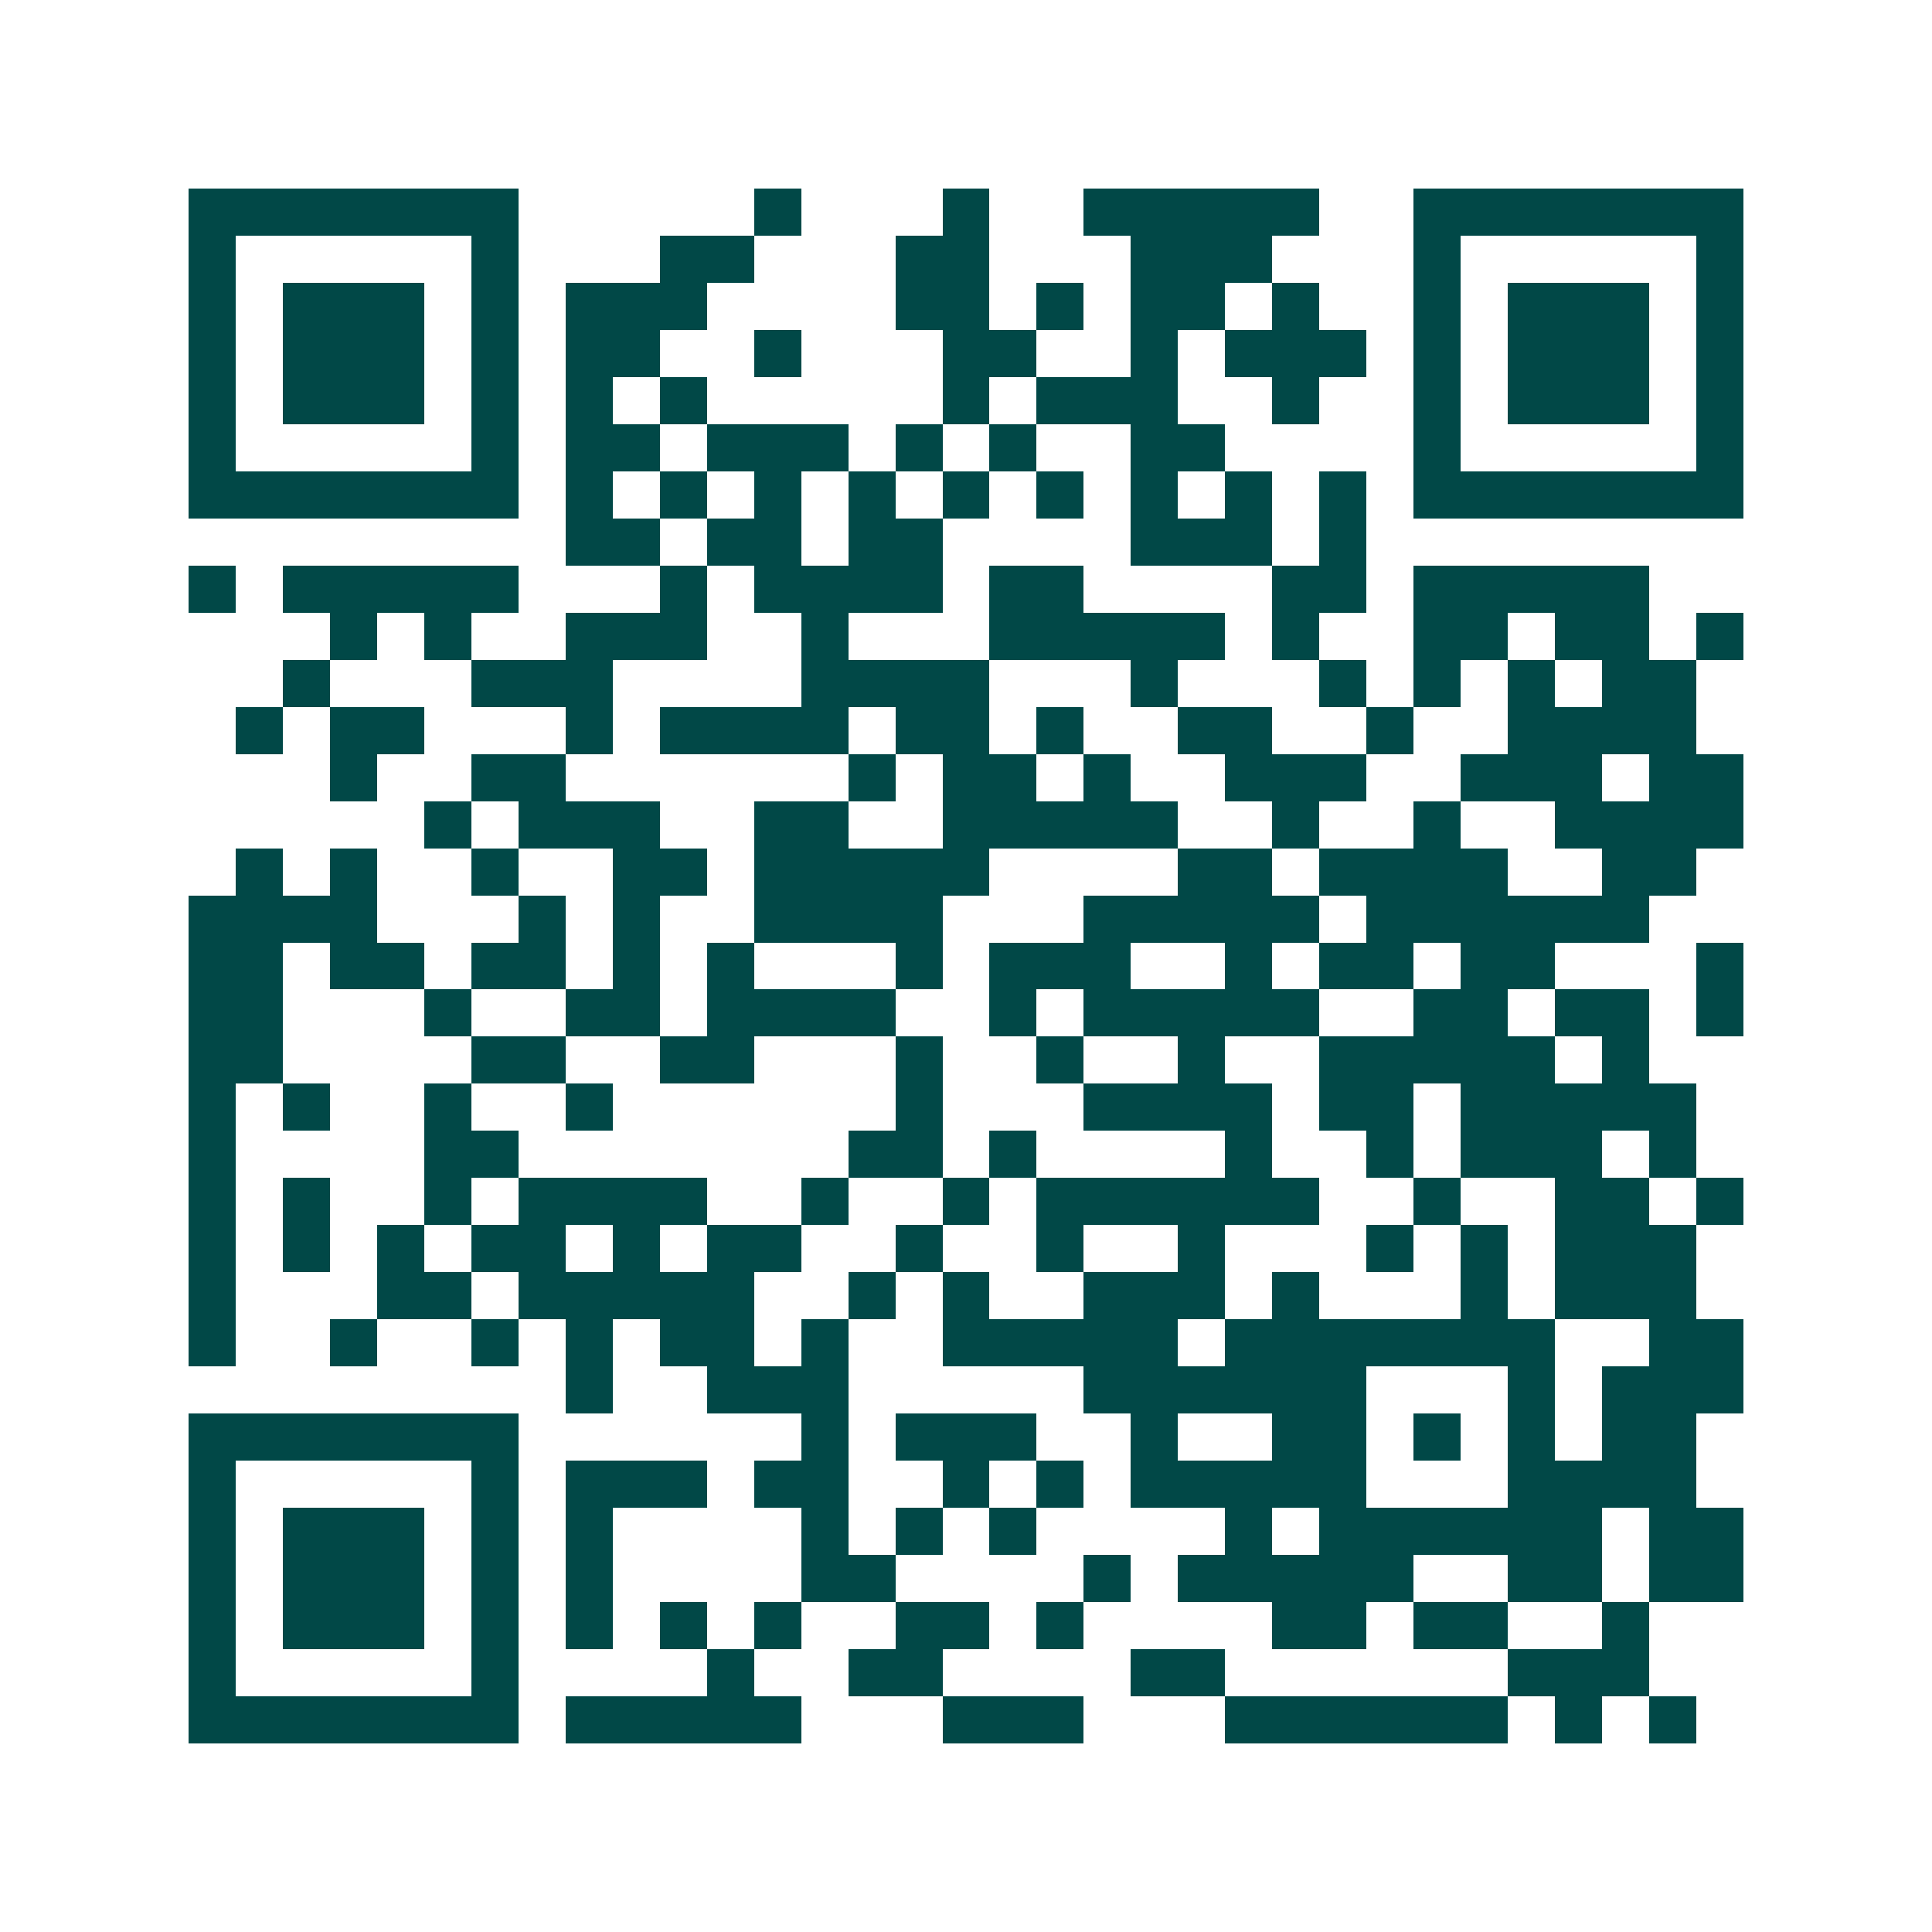 <svg xmlns="http://www.w3.org/2000/svg" width="200" height="200" viewBox="0 0 41 41" shape-rendering="crispEdges"><path fill="#ffffff" d="M0 0h41v41H0z"/><path stroke="#014847" d="M4 4.5h7m5 0h1m3 0h1m2 0h5m2 0h7M4 5.5h1m5 0h1m3 0h2m3 0h2m3 0h3m3 0h1m5 0h1M4 6.5h1m1 0h3m1 0h1m1 0h3m4 0h2m1 0h1m1 0h2m1 0h1m2 0h1m1 0h3m1 0h1M4 7.5h1m1 0h3m1 0h1m1 0h2m2 0h1m3 0h2m2 0h1m1 0h3m1 0h1m1 0h3m1 0h1M4 8.5h1m1 0h3m1 0h1m1 0h1m1 0h1m5 0h1m1 0h3m2 0h1m2 0h1m1 0h3m1 0h1M4 9.5h1m5 0h1m1 0h2m1 0h3m1 0h1m1 0h1m2 0h2m4 0h1m5 0h1M4 10.5h7m1 0h1m1 0h1m1 0h1m1 0h1m1 0h1m1 0h1m1 0h1m1 0h1m1 0h1m1 0h7M12 11.5h2m1 0h2m1 0h2m4 0h3m1 0h1M4 12.5h1m1 0h5m3 0h1m1 0h4m1 0h2m4 0h2m1 0h5M7 13.5h1m1 0h1m2 0h3m2 0h1m3 0h5m1 0h1m2 0h2m1 0h2m1 0h1M6 14.5h1m3 0h3m4 0h4m3 0h1m3 0h1m1 0h1m1 0h1m1 0h2M5 15.5h1m1 0h2m3 0h1m1 0h4m1 0h2m1 0h1m2 0h2m2 0h1m2 0h4M7 16.5h1m2 0h2m6 0h1m1 0h2m1 0h1m2 0h3m2 0h3m1 0h2M9 17.5h1m1 0h3m2 0h2m2 0h5m2 0h1m2 0h1m2 0h4M5 18.5h1m1 0h1m2 0h1m2 0h2m1 0h5m4 0h2m1 0h4m2 0h2M4 19.5h4m3 0h1m1 0h1m2 0h4m3 0h5m1 0h6M4 20.5h2m1 0h2m1 0h2m1 0h1m1 0h1m3 0h1m1 0h3m2 0h1m1 0h2m1 0h2m3 0h1M4 21.5h2m3 0h1m2 0h2m1 0h4m2 0h1m1 0h5m2 0h2m1 0h2m1 0h1M4 22.5h2m4 0h2m2 0h2m3 0h1m2 0h1m2 0h1m2 0h5m1 0h1M4 23.5h1m1 0h1m2 0h1m2 0h1m6 0h1m3 0h4m1 0h2m1 0h5M4 24.5h1m4 0h2m7 0h2m1 0h1m4 0h1m2 0h1m1 0h3m1 0h1M4 25.5h1m1 0h1m2 0h1m1 0h4m2 0h1m2 0h1m1 0h6m2 0h1m2 0h2m1 0h1M4 26.5h1m1 0h1m1 0h1m1 0h2m1 0h1m1 0h2m2 0h1m2 0h1m2 0h1m3 0h1m1 0h1m1 0h3M4 27.5h1m3 0h2m1 0h5m2 0h1m1 0h1m2 0h3m1 0h1m3 0h1m1 0h3M4 28.5h1m2 0h1m2 0h1m1 0h1m1 0h2m1 0h1m2 0h5m1 0h7m2 0h2M12 29.5h1m2 0h3m5 0h6m3 0h1m1 0h3M4 30.5h7m6 0h1m1 0h3m2 0h1m2 0h2m1 0h1m1 0h1m1 0h2M4 31.5h1m5 0h1m1 0h3m1 0h2m2 0h1m1 0h1m1 0h5m3 0h4M4 32.5h1m1 0h3m1 0h1m1 0h1m4 0h1m1 0h1m1 0h1m4 0h1m1 0h6m1 0h2M4 33.5h1m1 0h3m1 0h1m1 0h1m4 0h2m4 0h1m1 0h5m2 0h2m1 0h2M4 34.5h1m1 0h3m1 0h1m1 0h1m1 0h1m1 0h1m2 0h2m1 0h1m4 0h2m1 0h2m2 0h1M4 35.5h1m5 0h1m4 0h1m2 0h2m4 0h2m6 0h3M4 36.5h7m1 0h5m3 0h3m3 0h6m1 0h1m1 0h1"/></svg>
